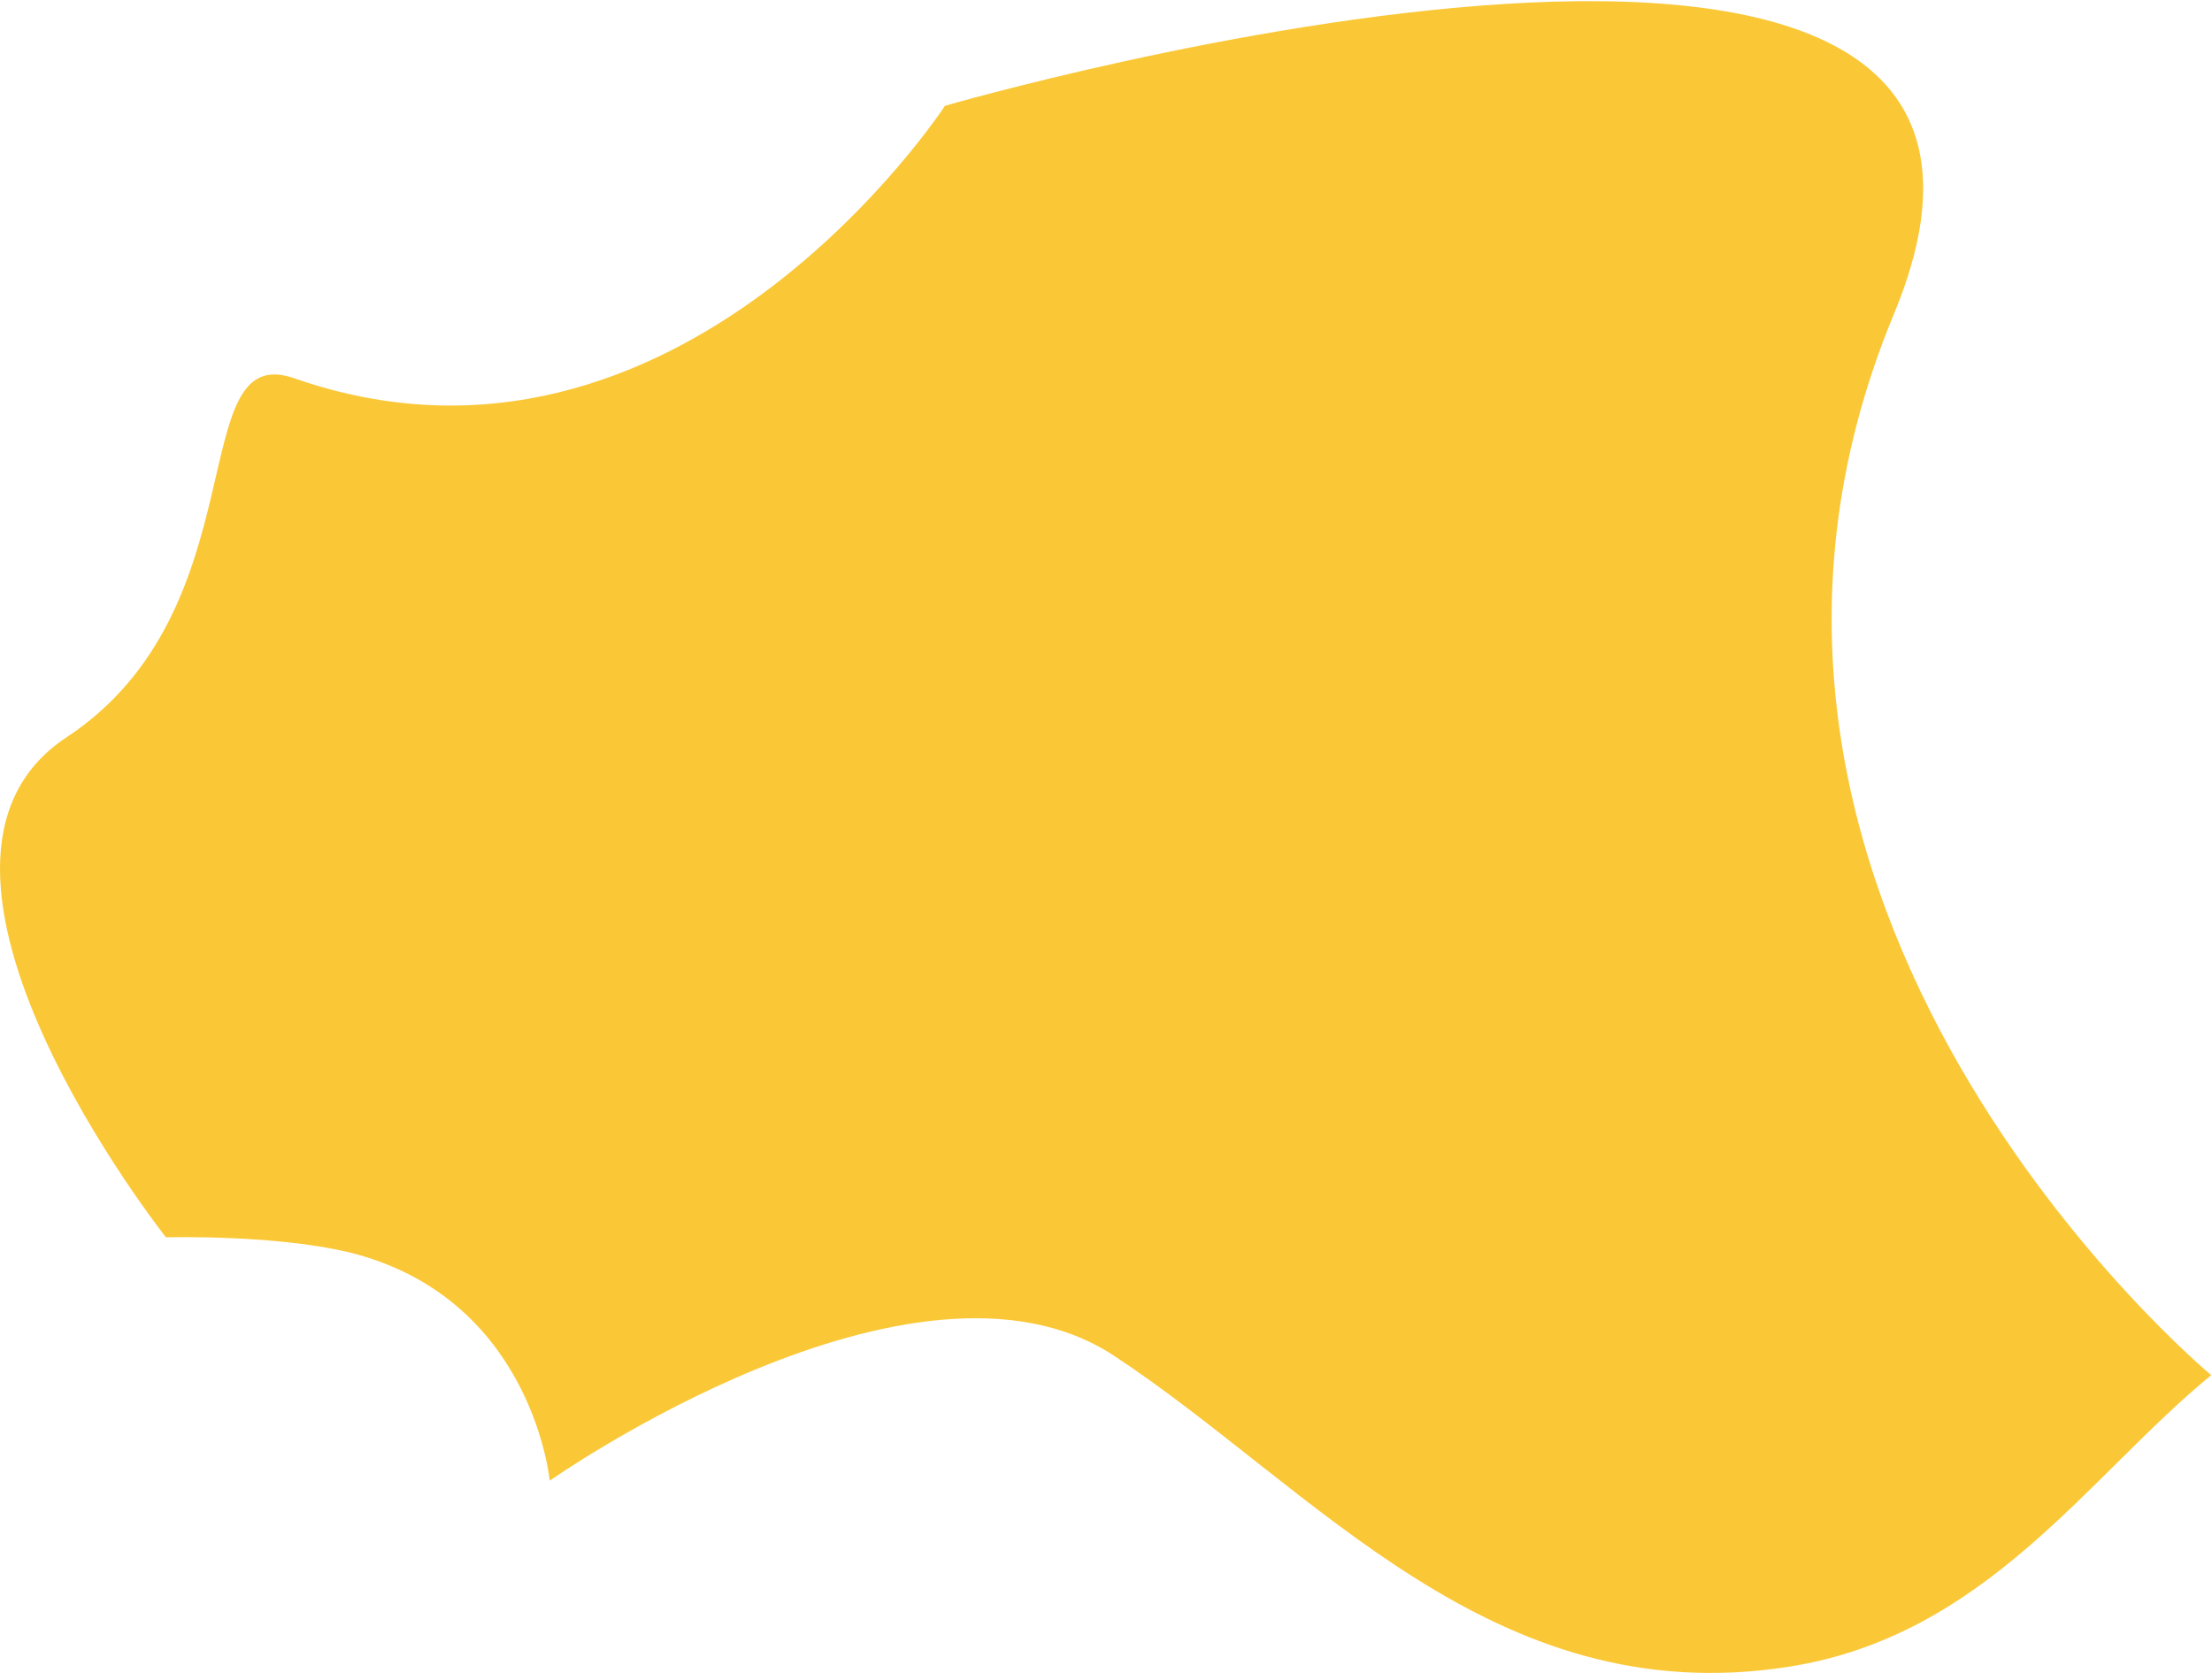 <?xml version="1.0" encoding="UTF-8"?> <svg xmlns="http://www.w3.org/2000/svg" width="690" height="522" viewBox="0 0 690 522" fill="none"> <path d="M20.765 230C81.468 189.931 57.014 105.861 91.766 118C212 160 294.766 33 294.766 33C294.766 33 661.888 -73.402 590.765 98C514 283 689.765 429 689.765 429C651.432 460.333 619.635 510.392 557.765 520C465.237 534.37 409.801 463.931 347.467 422.931C285.134 381.931 171.467 461.931 171.467 461.931C171.467 461.931 166.467 407.931 113.467 391.931C90.293 384.935 51.766 386 51.766 386C51.766 386 -39.937 270.069 20.765 230Z" fill="#FAC837"></path> </svg> 